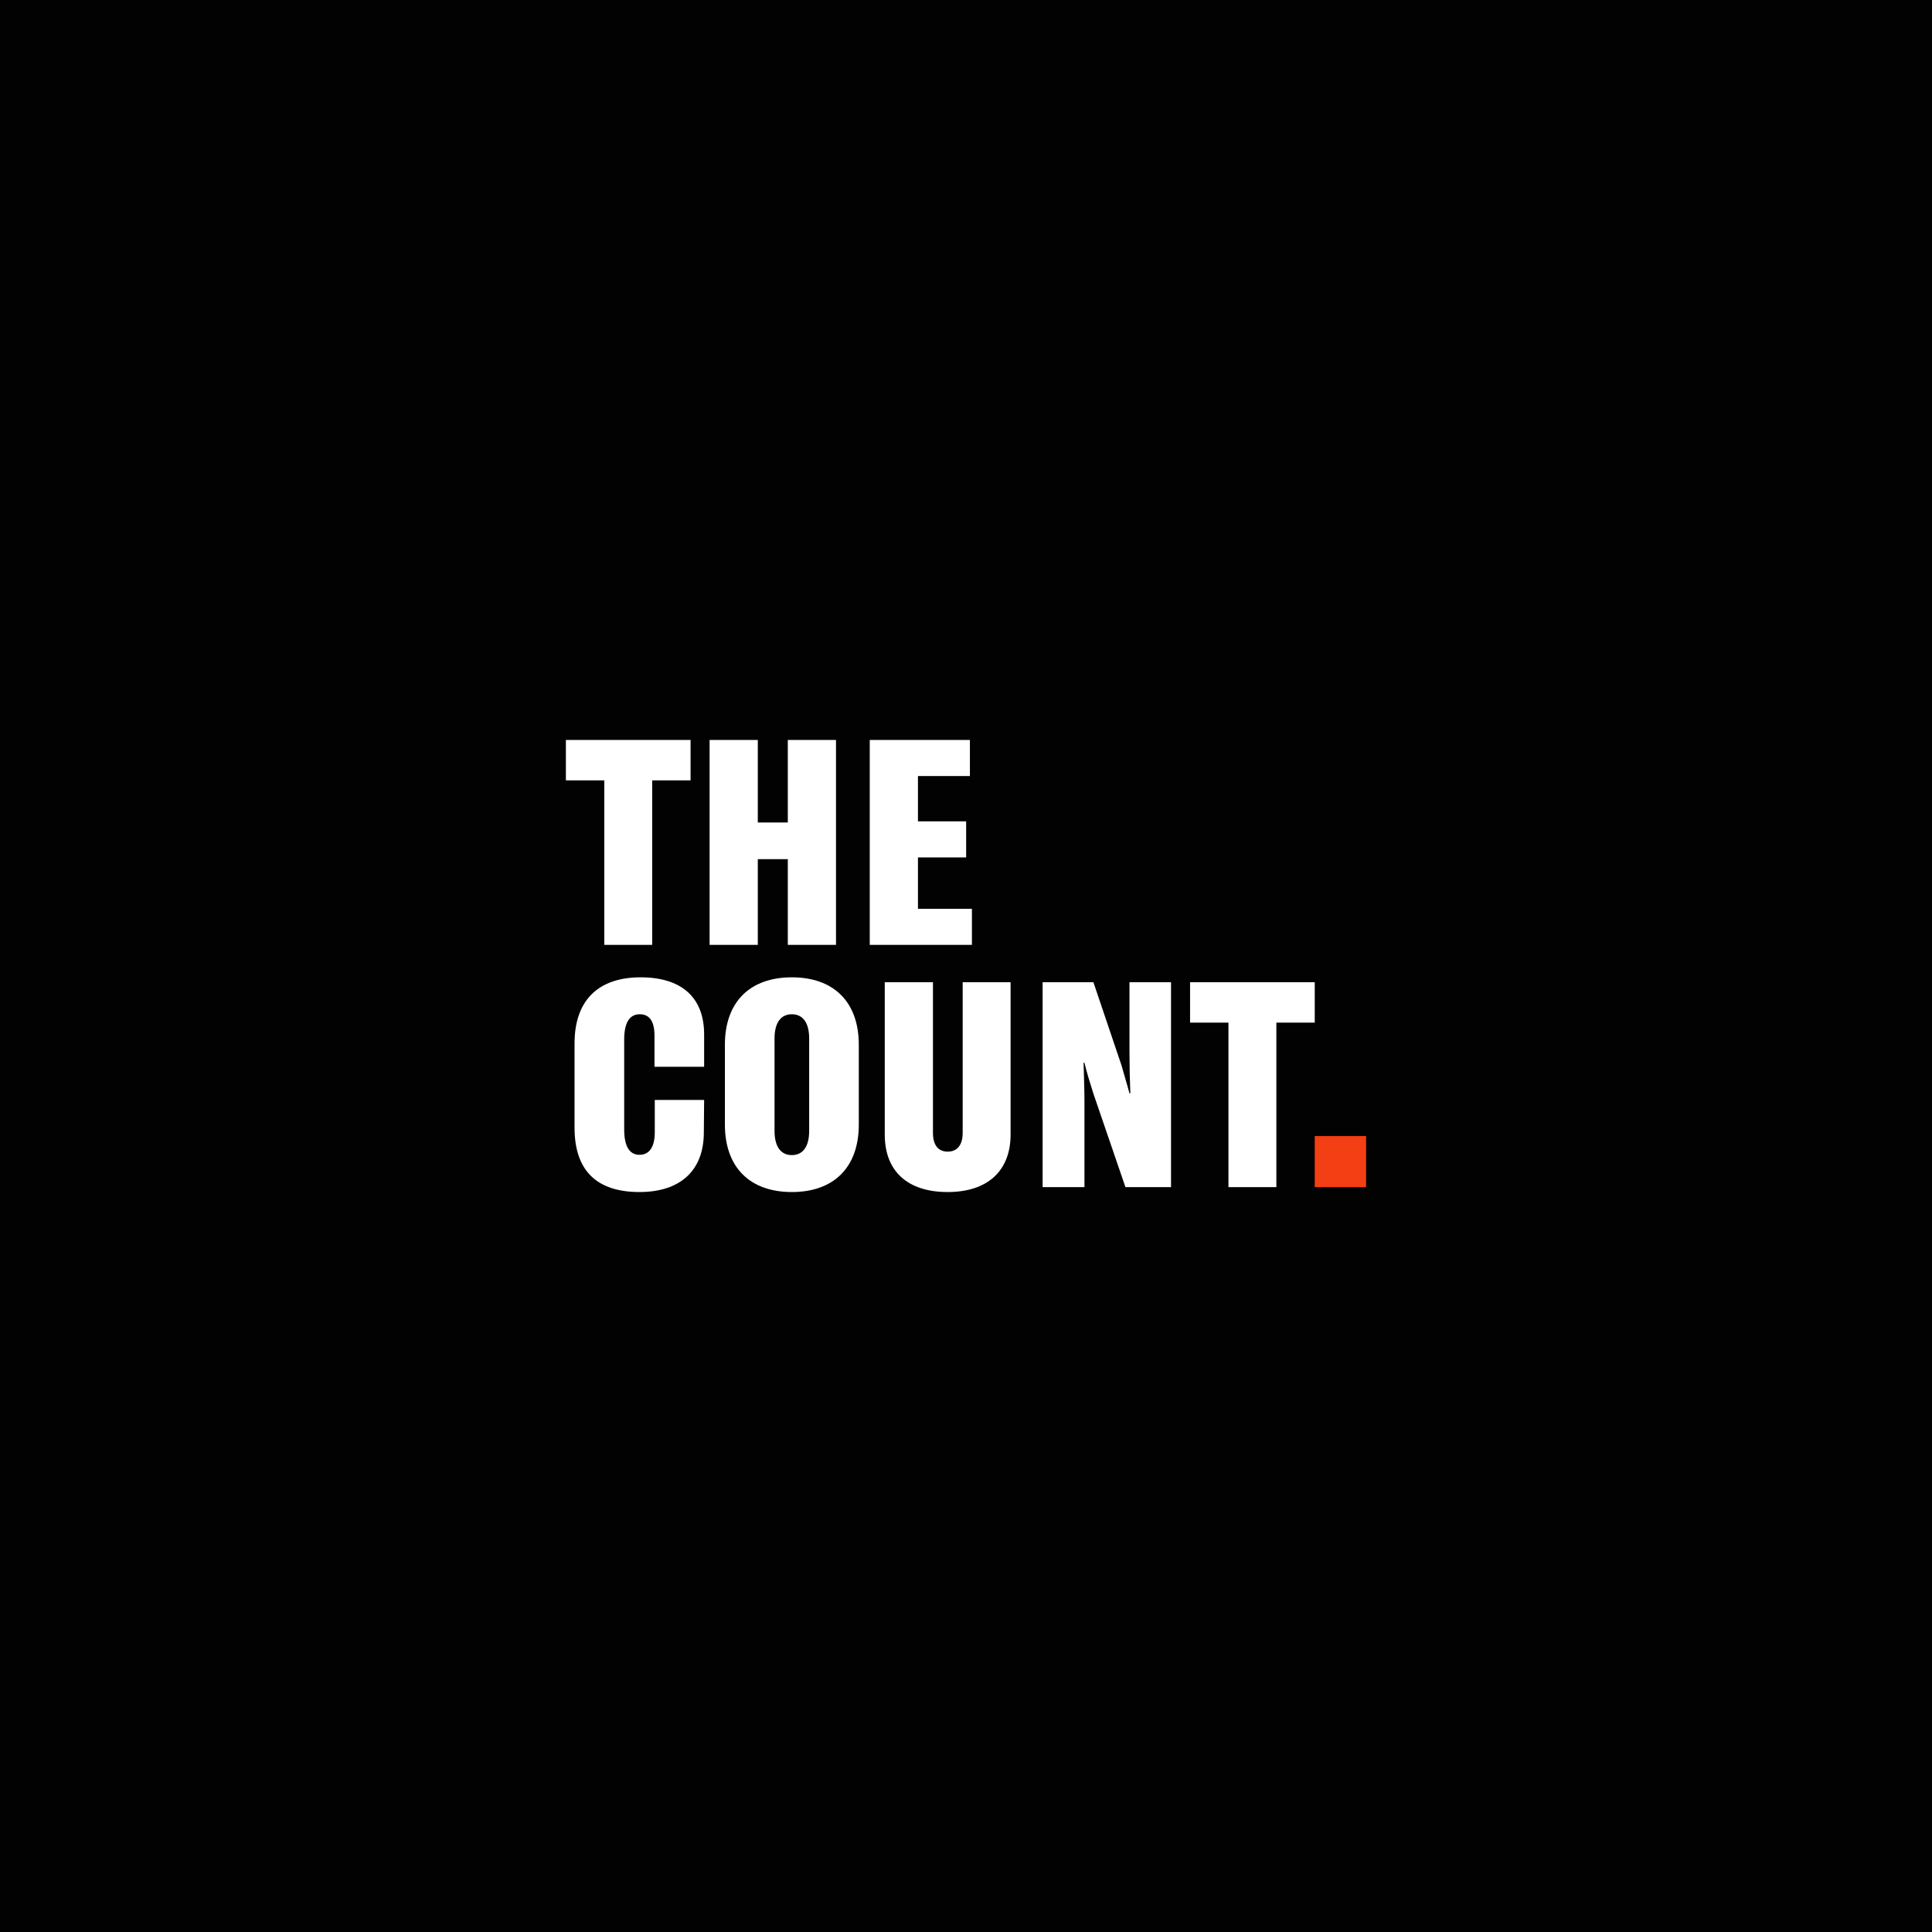 <?xml version="1.0" encoding="UTF-8"?>
<!-- Generator: Adobe Illustrator 25.0.1, SVG Export Plug-In . SVG Version: 6.00 Build 0)  -->
<svg xmlns="http://www.w3.org/2000/svg" xmlns:xlink="http://www.w3.org/1999/xlink" version="1.1" id="Layer_1" x="0px" y="0px" viewBox="0 0 1200 1200" xml:space="preserve">
<rect x="0" fill="#020202" width="1200" height="1200"></rect>
<g>
	<g>
		<g>
			<g>
				<path fill="#FFFFFF" d="M428.922,484.698h-23.841v102.176h-29.756V484.698h-23.841v-25.095h77.438V484.698z"></path>
			</g>
		</g>
		<g>
			<g>
				<path fill="#FFFFFF" d="M519.257,586.874h-29.934v-53.238h-18.642v53.238h-29.936v-127.27h29.936v51.266h18.642v-51.266h29.934      V586.874z"></path>
			</g>
		</g>
		<g>
			<g>
				<path fill="#FFFFFF" d="M603.679,564.467v22.407h-63.457v-127.27h62.201v22.407h-32.265v28.143h29.934v22.405h-29.934v31.908      H603.679z"></path>
			</g>
		</g>
		<path fill="#FFFFFF" d="M356.861,700.424V648.08c0-26.888,14.878-41.049,41.049-41.049c25.097,0,39.437,12.19,39.437,35.494    v20.076h-30.833v-19.361c0-8.783-3.047-13.265-9.142-13.265c-6.452,0-9.679,5.379-9.679,15.774v55.749    c0,10.397,3.227,15.774,9.501,15.774c6.093,0,9.501-4.84,9.501-13.981v-20.076h30.652l-0.181,20.076    c0,24.198-15.056,37.104-39.972,37.104C370.844,740.396,356.861,727.311,356.861,700.424z"></path>
		<path fill="#FFFFFF" d="M450.243,698.452v-49.475c0-26.888,15.774-41.946,41.587-41.946s41.587,15.058,41.587,41.946v49.475    c0,26.888-15.774,41.944-41.587,41.944S450.243,725.34,450.243,698.452z M502.586,702.395v-57.361    c0-9.86-3.943-15.058-10.756-15.058c-6.811,0-10.754,5.199-10.754,15.058v57.361c0,9.858,3.943,15.056,10.754,15.056    C498.643,717.452,502.586,712.253,502.586,702.395z"></path>
		<path fill="#FFFFFF" d="M579.476,610.08v93.569c0,7.529,3.225,11.653,9.142,11.653c5.915,0,9.32-4.124,9.32-11.653V610.08h29.756    v94.646c0,22.227-13.981,35.67-39.076,35.67c-25.275,0-39.078-13.263-39.078-35.67V610.08H579.476z"></path>
		<path fill="#FFFFFF" d="M647.583,610.08h31.549l17.389,51.445c1.612,5.917,3.584,12.012,5.018,17.567h0.537    c-0.359-8.783-0.537-17.567-0.537-26.172v-42.84h25.813v127.27H699.03l-19.898-58.077c-2.15-6.813-4.122-13.087-5.556-19.182    h-0.54c0.181,8.067,0.54,16.314,0.54,24.918v52.341h-25.993V610.08z"></path>
		<path fill="#FFFFFF" d="M816.611,635.174h-23.841V737.35h-29.756V635.174h-23.841V610.08h77.438V635.174z"></path>
		<g>
			<g>
				<path fill="#F43E14" d="M816.611,737.35v-31.727h31.906v31.727H816.611z"></path>
			</g>
		</g>
	</g>
</g>
</svg>
